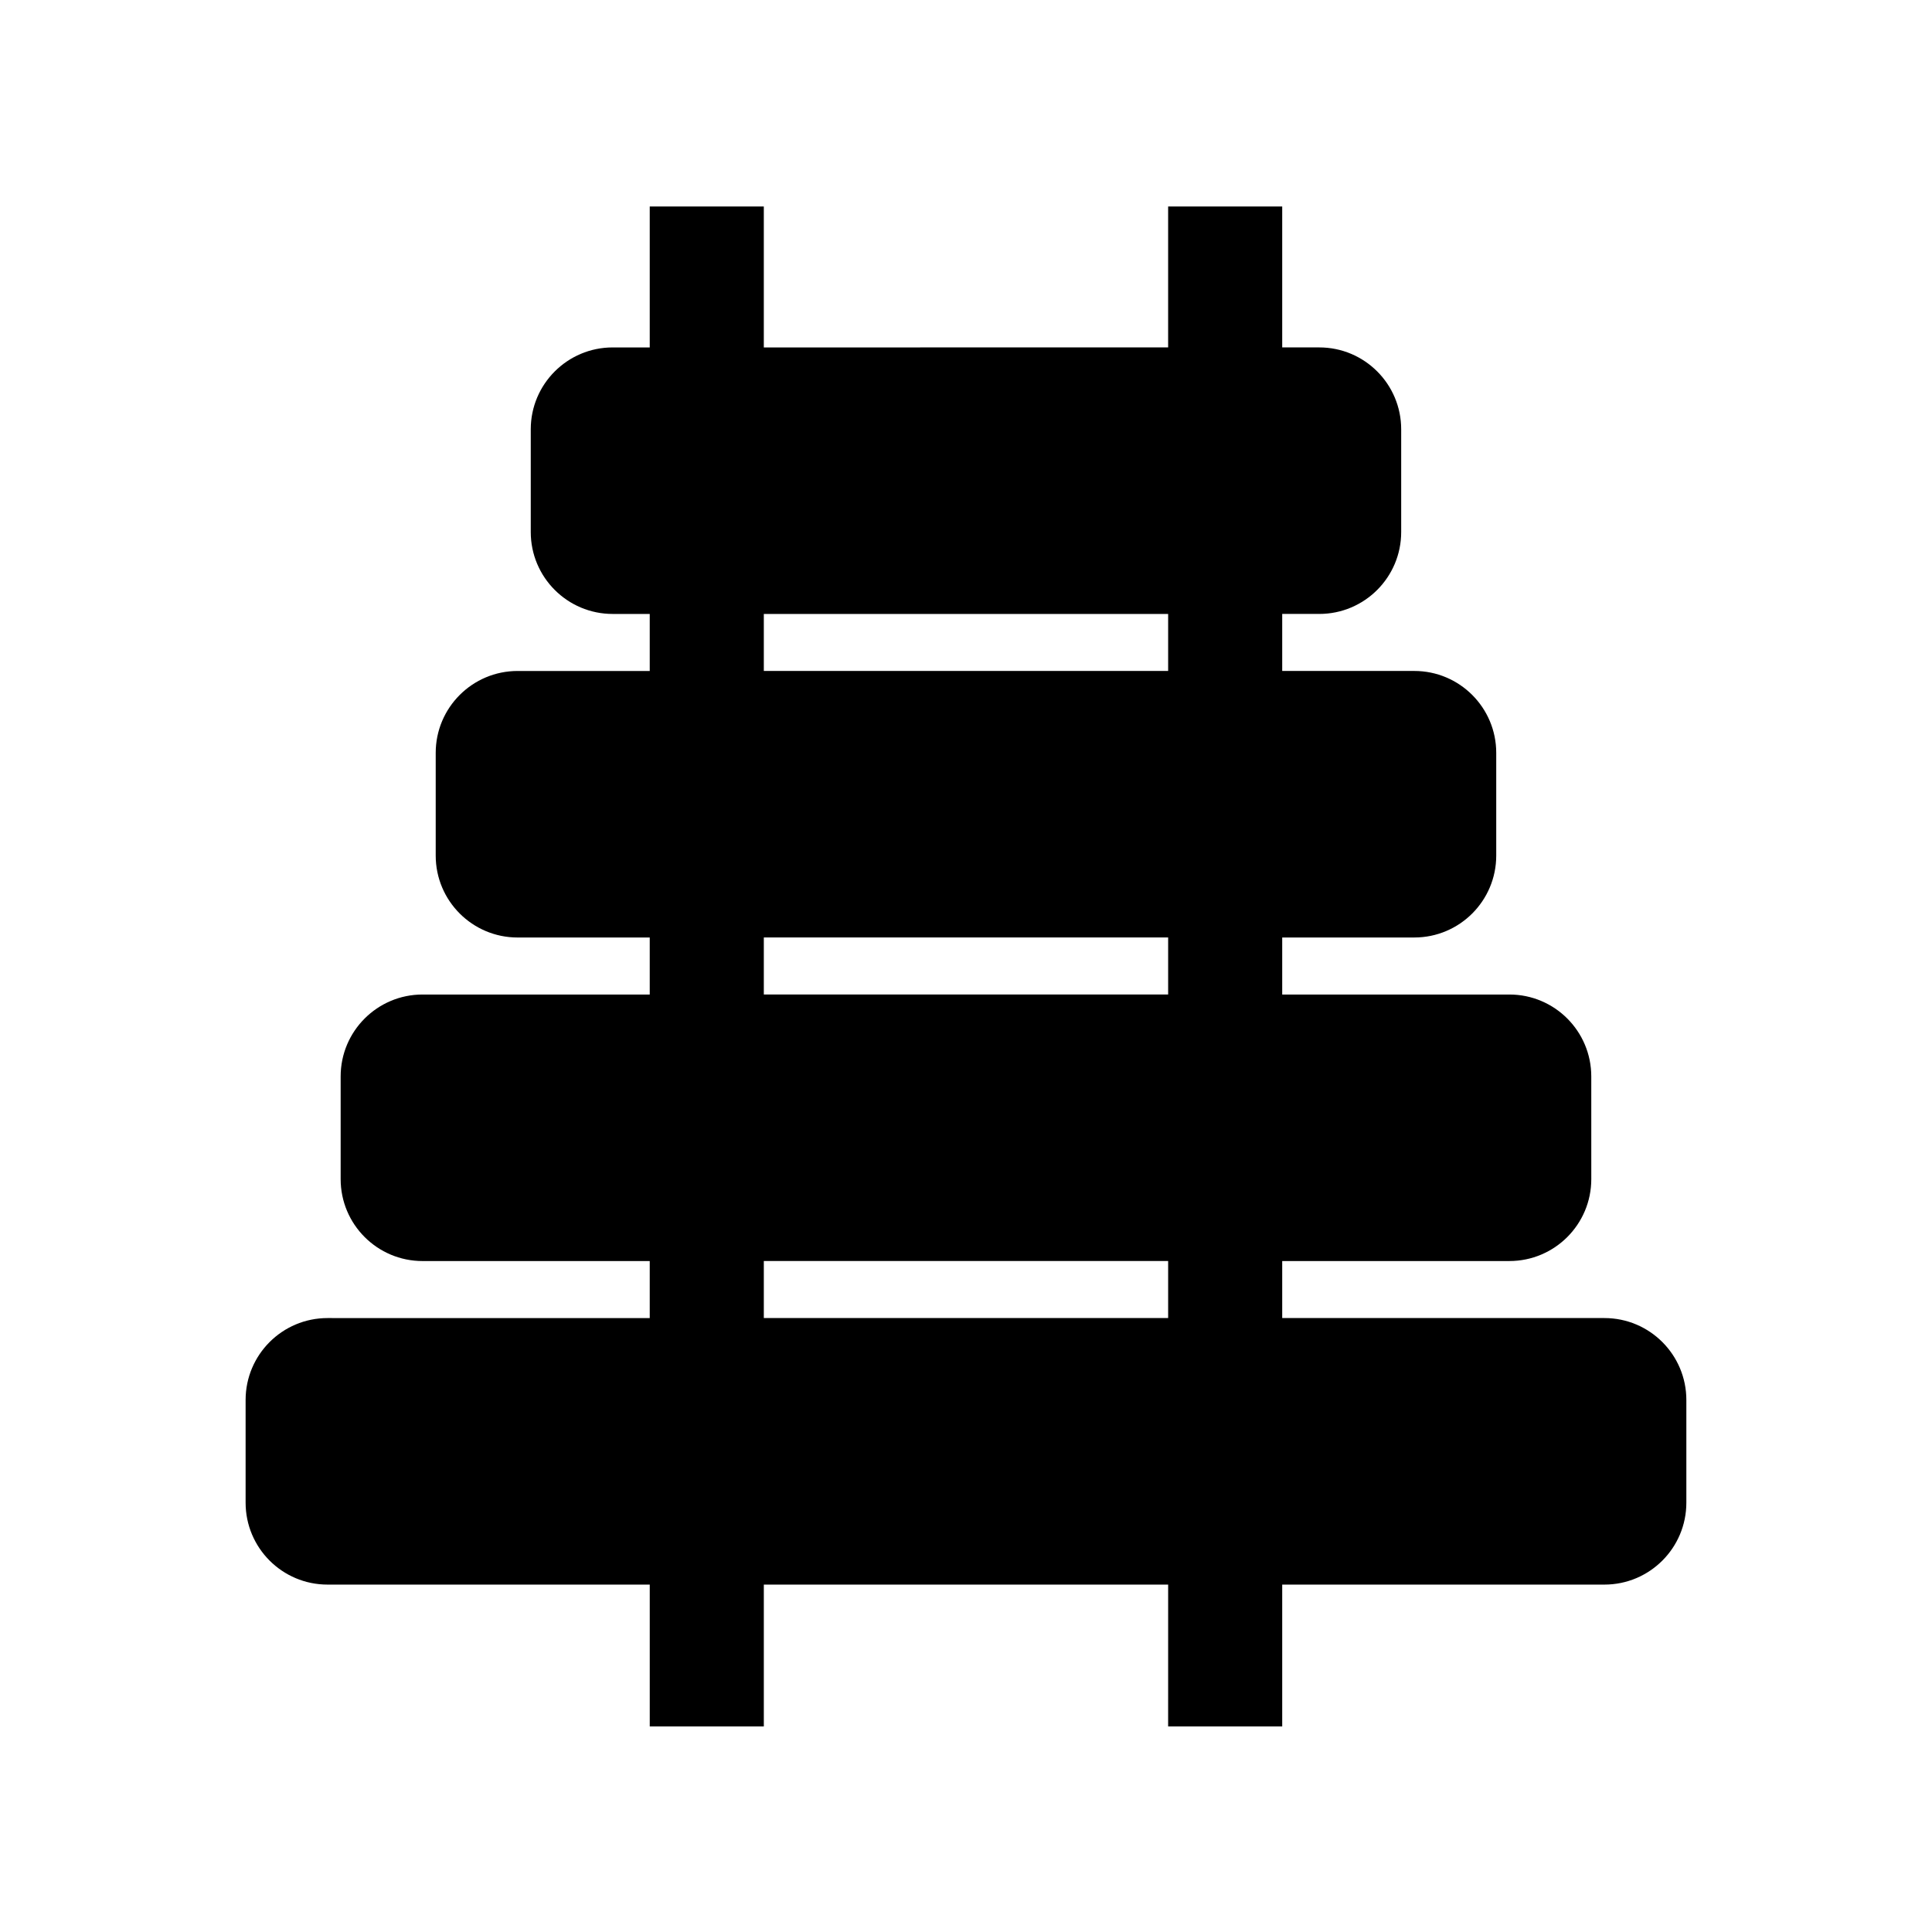 <?xml version="1.0" encoding="UTF-8"?>
<!-- The Best Svg Icon site in the world: iconSvg.co, Visit us! https://iconsvg.co -->
<svg fill="#000000" width="800px" height="800px" version="1.1" viewBox="144 144 512 512" xmlns="http://www.w3.org/2000/svg">
 <path d="m230.8 493.3c-11.988 0-21.711 9.719-21.711 21.711v27.211c0 11.988 9.719 21.711 21.711 21.711h85.391v37.594h30.23v-37.594h107.15l-0.004 37.594h30.23v-37.594h85.391c11.988 0 21.711-9.719 21.711-21.711v-27.211c0-11.988-9.719-21.711-21.711-21.711h-85.391v-15.113h60.199c11.988 0 21.711-9.719 21.711-21.711l-0.004-27.207c0-11.988-9.719-21.711-21.711-21.711h-60.195v-15.113h35.008c11.988 0 21.711-9.719 21.711-21.711v-27.211c0-11.988-9.719-21.711-21.711-21.711h-35.008v-15.113h9.82c11.988 0 21.711-9.719 21.711-21.711v-27.211c0-11.988-9.719-21.707-21.711-21.707h-9.82v-37.348h-30.23v37.348l-107.15 0.004v-37.348h-30.23v37.348h-9.82c-11.988 0-21.711 9.719-21.711 21.707v27.211c0 11.988 9.719 21.711 21.711 21.711h9.82v15.113h-35.008c-11.988 0-21.711 9.719-21.711 21.711v27.211c0 11.988 9.719 21.711 21.711 21.711h35.008v15.113l-60.199-0.004c-11.988 0-21.711 9.719-21.711 21.711v27.211c0 11.988 9.719 21.711 21.711 21.711h60.199v15.113zm115.62-186.6h107.15v15.113h-107.15zm0 85.742h107.15v15.113h-107.15zm0 85.742h107.15v15.113h-107.15z"/>
</svg>
